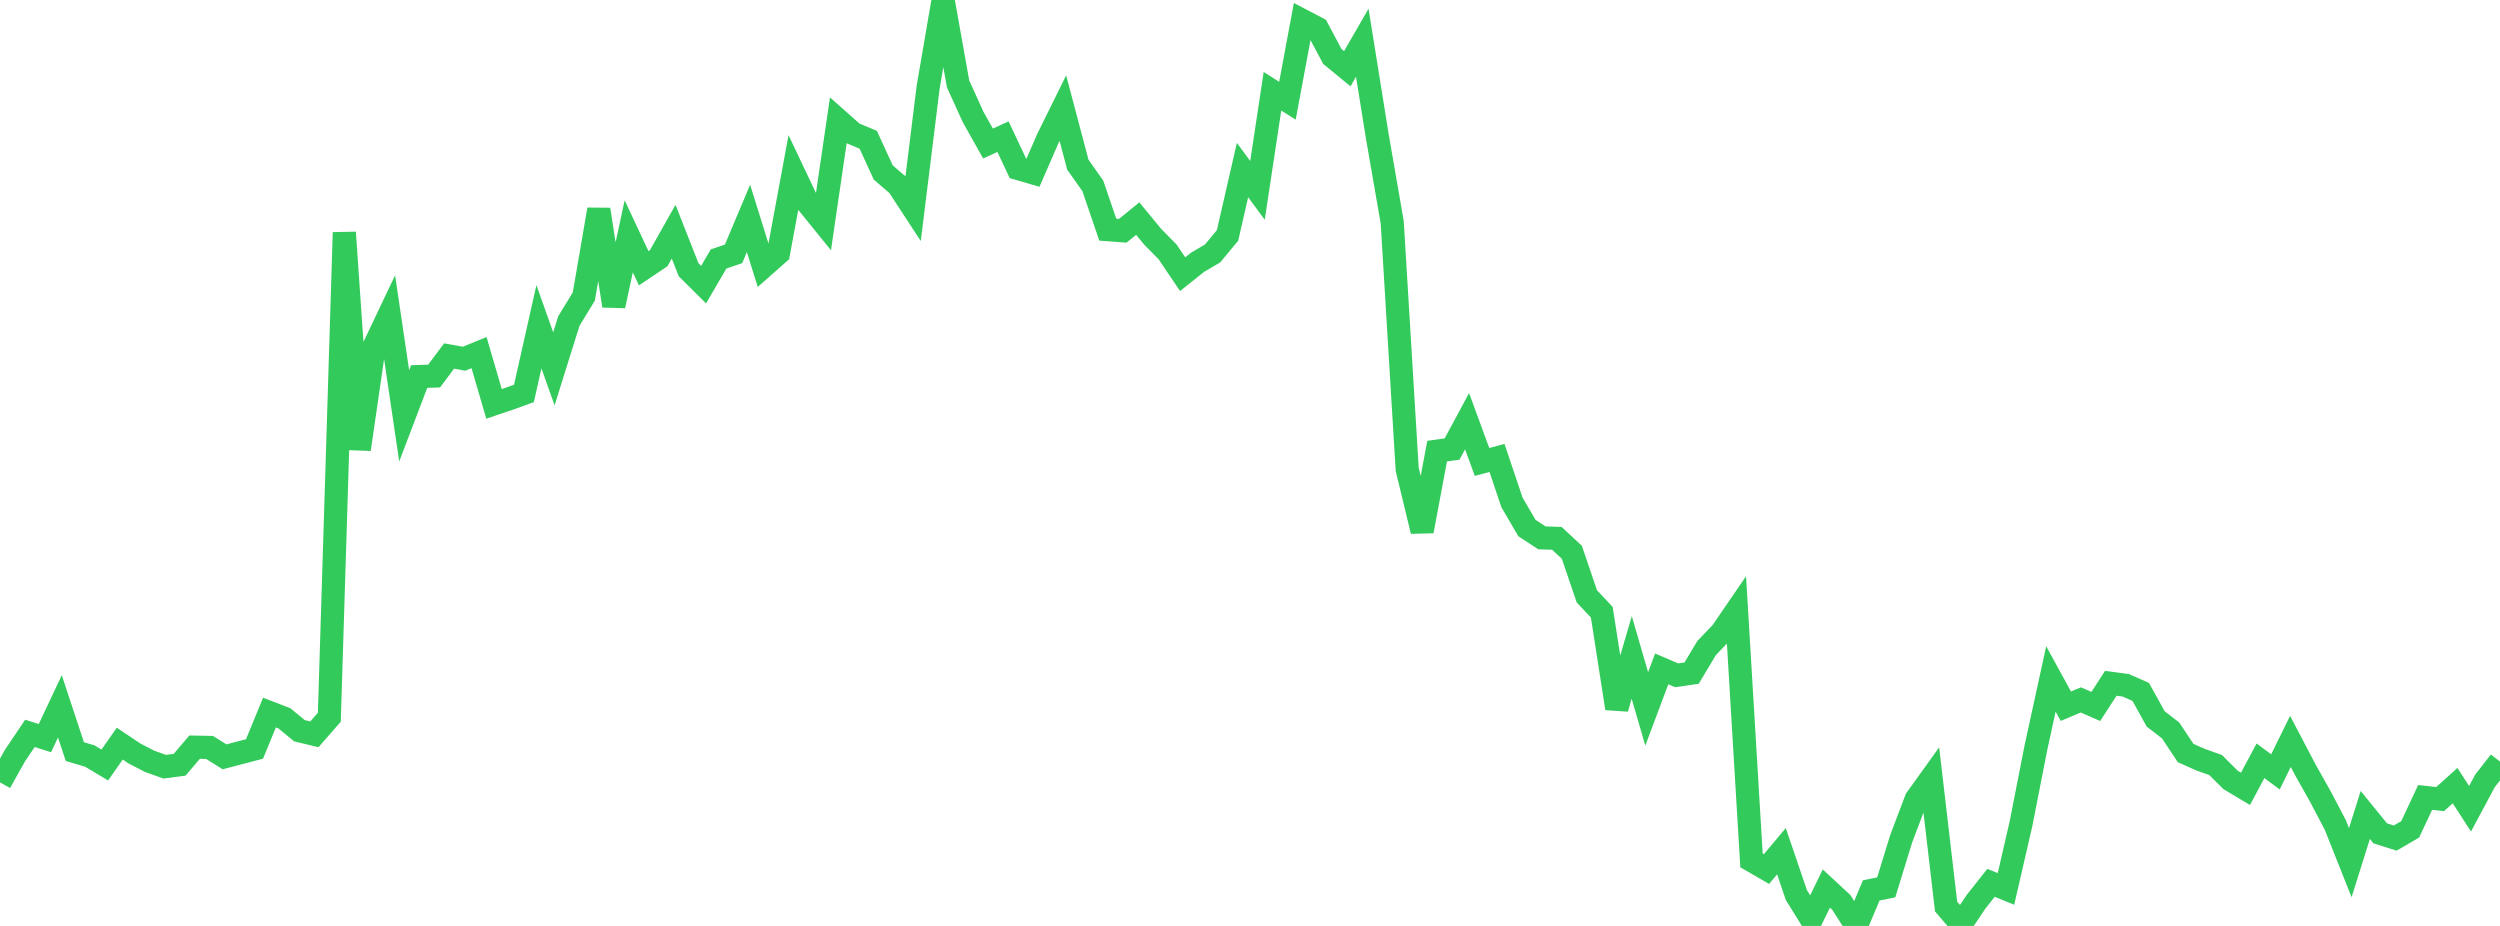 <?xml version="1.0" standalone="no"?>
<!DOCTYPE svg PUBLIC "-//W3C//DTD SVG 1.1//EN" "http://www.w3.org/Graphics/SVG/1.1/DTD/svg11.dtd">

<svg width="135" height="50" viewBox="0 0 135 50" preserveAspectRatio="none" 
  xmlns="http://www.w3.org/2000/svg"
  xmlns:xlink="http://www.w3.org/1999/xlink">


<polyline points="0.0, 42.249 0.808, 40.801 1.617, 39.602 2.425, 39.859 3.234, 38.142 4.042, 40.588 4.85, 40.826 5.659, 41.31 6.467, 40.156 7.275, 40.696 8.084, 41.113 8.892, 41.402 9.701, 41.296 10.509, 40.346 11.317, 40.362 12.126, 40.868 12.934, 40.655 13.743, 40.445 14.551, 38.479 15.359, 38.79 16.168, 39.458 16.976, 39.654 17.784, 38.73 18.593, 12.553 19.401, 24.264 20.21, 18.692 21.018, 16.991 21.826, 22.459 22.635, 20.333 23.443, 20.307 24.251, 19.224 25.06, 19.37 25.868, 19.041 26.677, 21.808 27.485, 21.537 28.293, 21.244 29.102, 17.644 29.91, 19.918 30.719, 17.335 31.527, 16.011 32.335, 11.313 33.144, 16.513 33.952, 12.76 34.76, 14.485 35.569, 13.943 36.377, 12.512 37.186, 14.568 37.994, 15.371 38.802, 13.985 39.611, 13.709 40.419, 11.793 41.228, 14.389 42.036, 13.676 42.844, 9.31 43.653, 11.016 44.461, 12.014 45.269, 6.494 46.078, 7.21 46.886, 7.549 47.695, 9.313 48.503, 10.009 49.311, 11.245 50.12, 4.708 50.928, 0.0 51.737, 4.532 52.545, 6.311 53.353, 7.75 54.162, 7.379 54.97, 9.097 55.778, 9.332 56.587, 7.475 57.395, 5.84 58.204, 8.894 59.012, 10.037 59.82, 12.401 60.629, 12.462 61.437, 11.804 62.246, 12.785 63.054, 13.607 63.862, 14.806 64.671, 14.162 65.479, 13.687 66.287, 12.712 67.096, 9.183 67.904, 10.28 68.713, 4.928 69.521, 5.44 70.329, 1.107 71.138, 1.531 71.946, 3.049 72.754, 3.711 73.563, 2.307 74.371, 7.344 75.18, 12.003 75.988, 25.338 76.796, 28.682 77.605, 24.361 78.413, 24.247 79.222, 22.743 80.03, 24.946 80.838, 24.728 81.647, 27.132 82.455, 28.515 83.263, 29.044 84.072, 29.071 84.88, 29.823 85.689, 32.201 86.497, 33.061 87.305, 38.254 88.114, 35.5 88.922, 38.281 89.731, 36.121 90.539, 36.466 91.347, 36.349 92.156, 34.995 92.964, 34.153 93.772, 32.974 94.581, 46.461 95.389, 46.929 96.198, 45.966 97.006, 48.336 97.814, 49.641 98.623, 47.981 99.431, 48.73 100.24, 50.0 101.048, 48.081 101.856, 47.917 102.665, 45.289 103.473, 43.156 104.281, 42.031 105.09, 48.954 105.898, 49.895 106.707, 48.696 107.515, 47.674 108.323, 48.002 109.132, 44.489 109.94, 40.37 110.749, 36.662 111.557, 38.136 112.365, 37.795 113.174, 38.149 113.982, 36.899 114.79, 37.005 115.599, 37.363 116.407, 38.821 117.216, 39.447 118.024, 40.664 118.832, 41.024 119.641, 41.31 120.449, 42.114 121.257, 42.597 122.066, 41.082 122.874, 41.682 123.683, 40.036 124.491, 41.577 125.299, 43.011 126.108, 44.551 126.916, 46.584 127.725, 44.008 128.533, 45.001 129.341, 45.256 130.15, 44.785 130.958, 43.062 131.766, 43.151 132.575, 42.424 133.383, 43.674 134.192, 42.163 135.0, 41.127" fill="none" stroke="#32ca5b" stroke-width="1.25"/>

</svg>